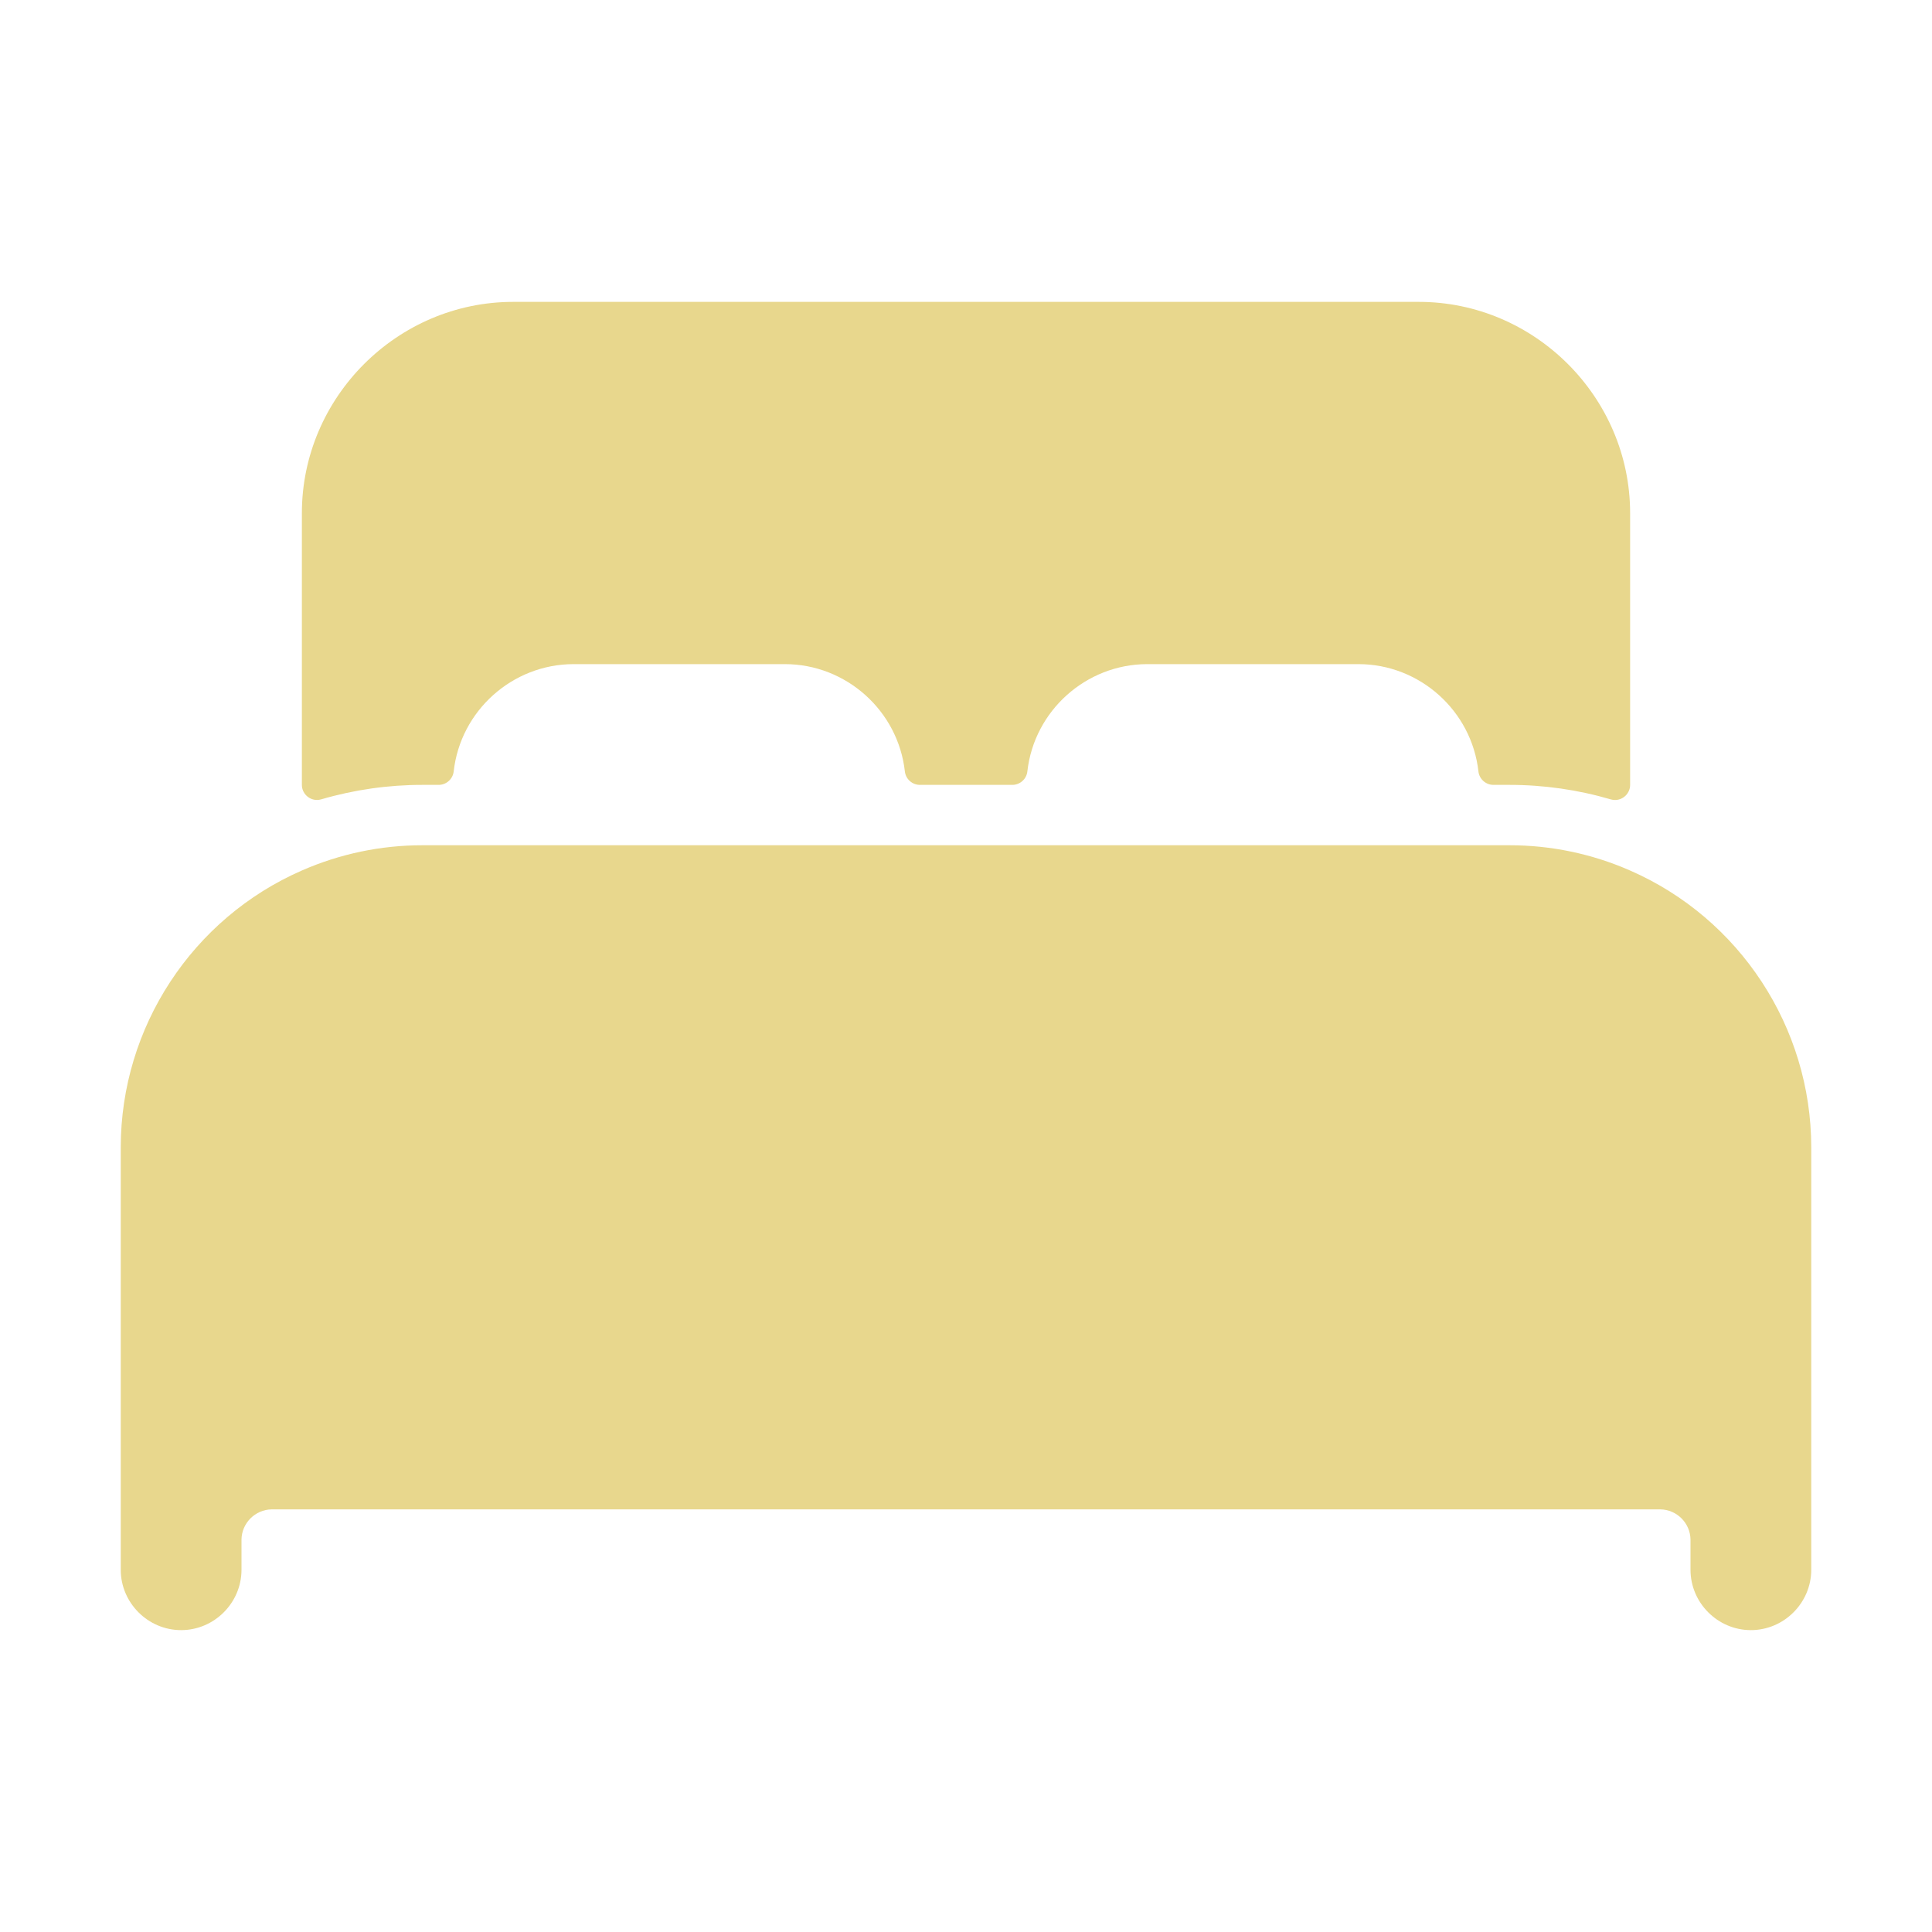 <?xml version="1.0" encoding="UTF-8" standalone="no"?>
<!DOCTYPE svg PUBLIC "-//W3C//DTD SVG 1.1//EN" "http://www.w3.org/Graphics/SVG/1.1/DTD/svg11.dtd">
<svg width="100%" height="100%" viewBox="0 0 512 512" version="1.1" xmlns="http://www.w3.org/2000/svg" xmlns:xlink="http://www.w3.org/1999/xlink" xml:space="preserve" xmlns:serif="http://www.serif.com/" style="fill-rule:evenodd;clip-rule:evenodd;stroke-linejoin:round;stroke-miterlimit:2;">
    <g>
        <path d="M432,230.7C421.914,226.272 411.016,223.99 400,224L112,224C100.985,223.989 90.088,226.268 80,230.69C50.92,243.407 32.028,272.261 32,304L32,416C32,424.777 39.223,432 48,432C56.777,432 64,424.777 64,416L64,408C64.054,403.632 67.632,400.054 72,400L440,400C444.368,400.054 447.946,403.632 448,408L448,416C448,424.777 455.223,432 464,432C472.777,432 480,424.777 480,416L480,304C479.968,272.265 461.077,243.416 432,230.7Z" style="fill:rgb(232,215,141);fill-rule:nonzero;"/>
        <path d="M376,80L136,80C105.279,80 80,105.279 80,136L80,208C80.002,210.193 81.807,211.997 84,211.997C84.376,211.997 84.749,211.944 85.11,211.84C93.845,209.285 102.9,207.992 112,208L116.23,208C118.265,208.013 120.001,206.472 120.23,204.45C122.028,188.343 135.793,176.016 152,176L208,176C224.218,176.001 238.001,188.332 239.8,204.45C240.029,206.472 241.765,208.013 243.8,208L268.26,208C270.295,208.013 272.031,206.472 272.26,204.45C274.057,188.354 287.804,176.032 304,176L360,176C376.218,176.001 390.001,188.332 391.8,204.45C392.029,206.472 393.765,208.013 395.8,208L400,208C409.101,207.996 418.156,209.292 426.89,211.85C427.251,211.954 427.624,212.007 428,212.007C430.194,212.007 432,210.201 432,208.007C432,208.005 432,208.002 432,208L432,136C432,105.279 406.721,80 376,80Z" style="fill:rgb(232,215,141);fill-rule:nonzero;"/>
    </g>
</svg>
